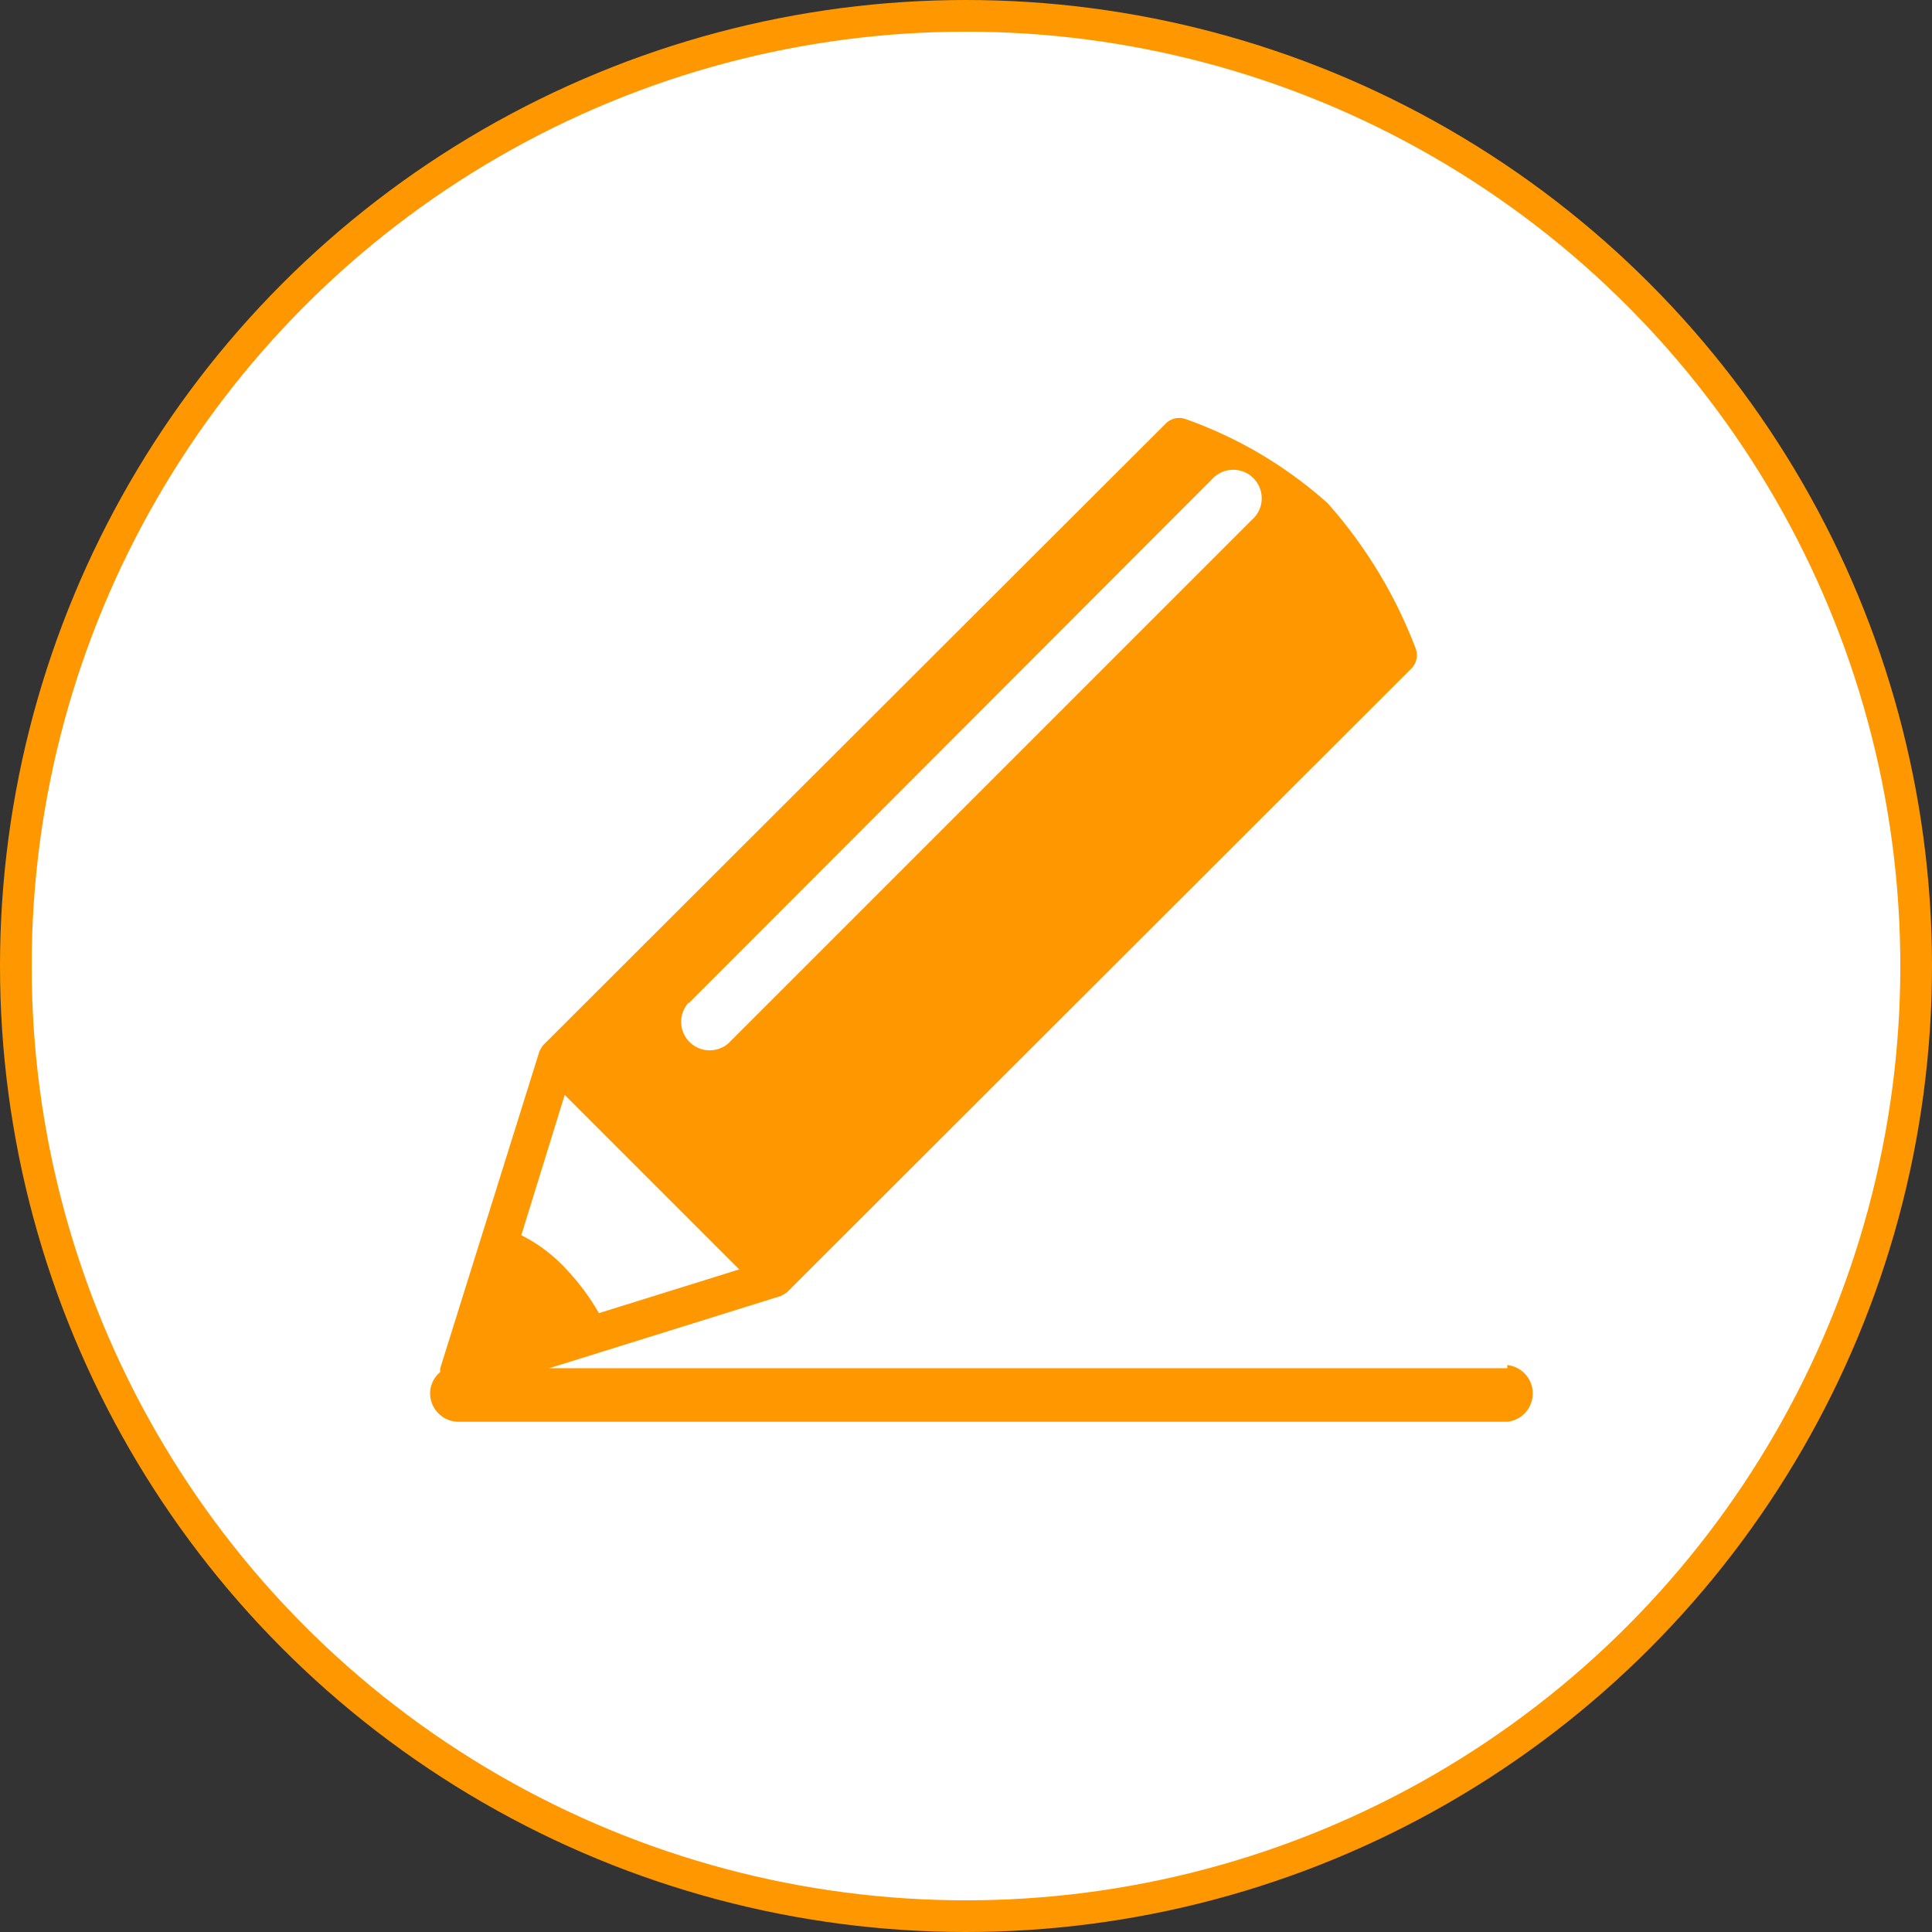 <svg xmlns="http://www.w3.org/2000/svg" viewBox="0 0 61 61">
  <rect x="0" y="0" width="61" height="61" fill="#333333" stroke="none"/>
  <defs>
    <style>
      .a {
        fill: #fff;
      }

      .b {
        fill: none;
        stroke: #ff9800;
      }

      .c {
        fill: #ff9800;
      }
    </style>
  </defs>
  <title>icon-solutions</title>
  <g>
    <path class="a" d="M30.5,60.5a30,30,0,1,0-30-30,30,30,0,0,0,30,30"/>
    <circle class="b" cx="30.5" cy="30.5" r="30"/>
  </g>
  <path class="c" d="M47.59,43.2H17.34l7.31-2.28h0l.11-.06.09-.06h0L44.56,21.11a.6.6,0,0,0,.14-.63,14.86,14.86,0,0,0-2.78-4.59h0a13.45,13.45,0,0,0-4.49-2.66.6.6,0,0,0-.62.14L17.15,33v0a.56.56,0,0,0-.06.09.57.57,0,0,0-.06.11v0l-3.13,10a.56.56,0,0,0,0,.12.88.88,0,0,0-.32.67.9.9,0,0,0,.9.9H47.59a.9.9,0,0,0,0-1.79M21.75,31.67,38.26,15.14a.9.9,0,1,1,1.27,1.27L23,32.94a.9.9,0,0,1-1.27-1.27m-3.9,2.9,5.51,5.51-4.43,1.38A7.29,7.29,0,0,0,17.81,40a4.91,4.91,0,0,0-1.35-1Z"/>
</svg>
